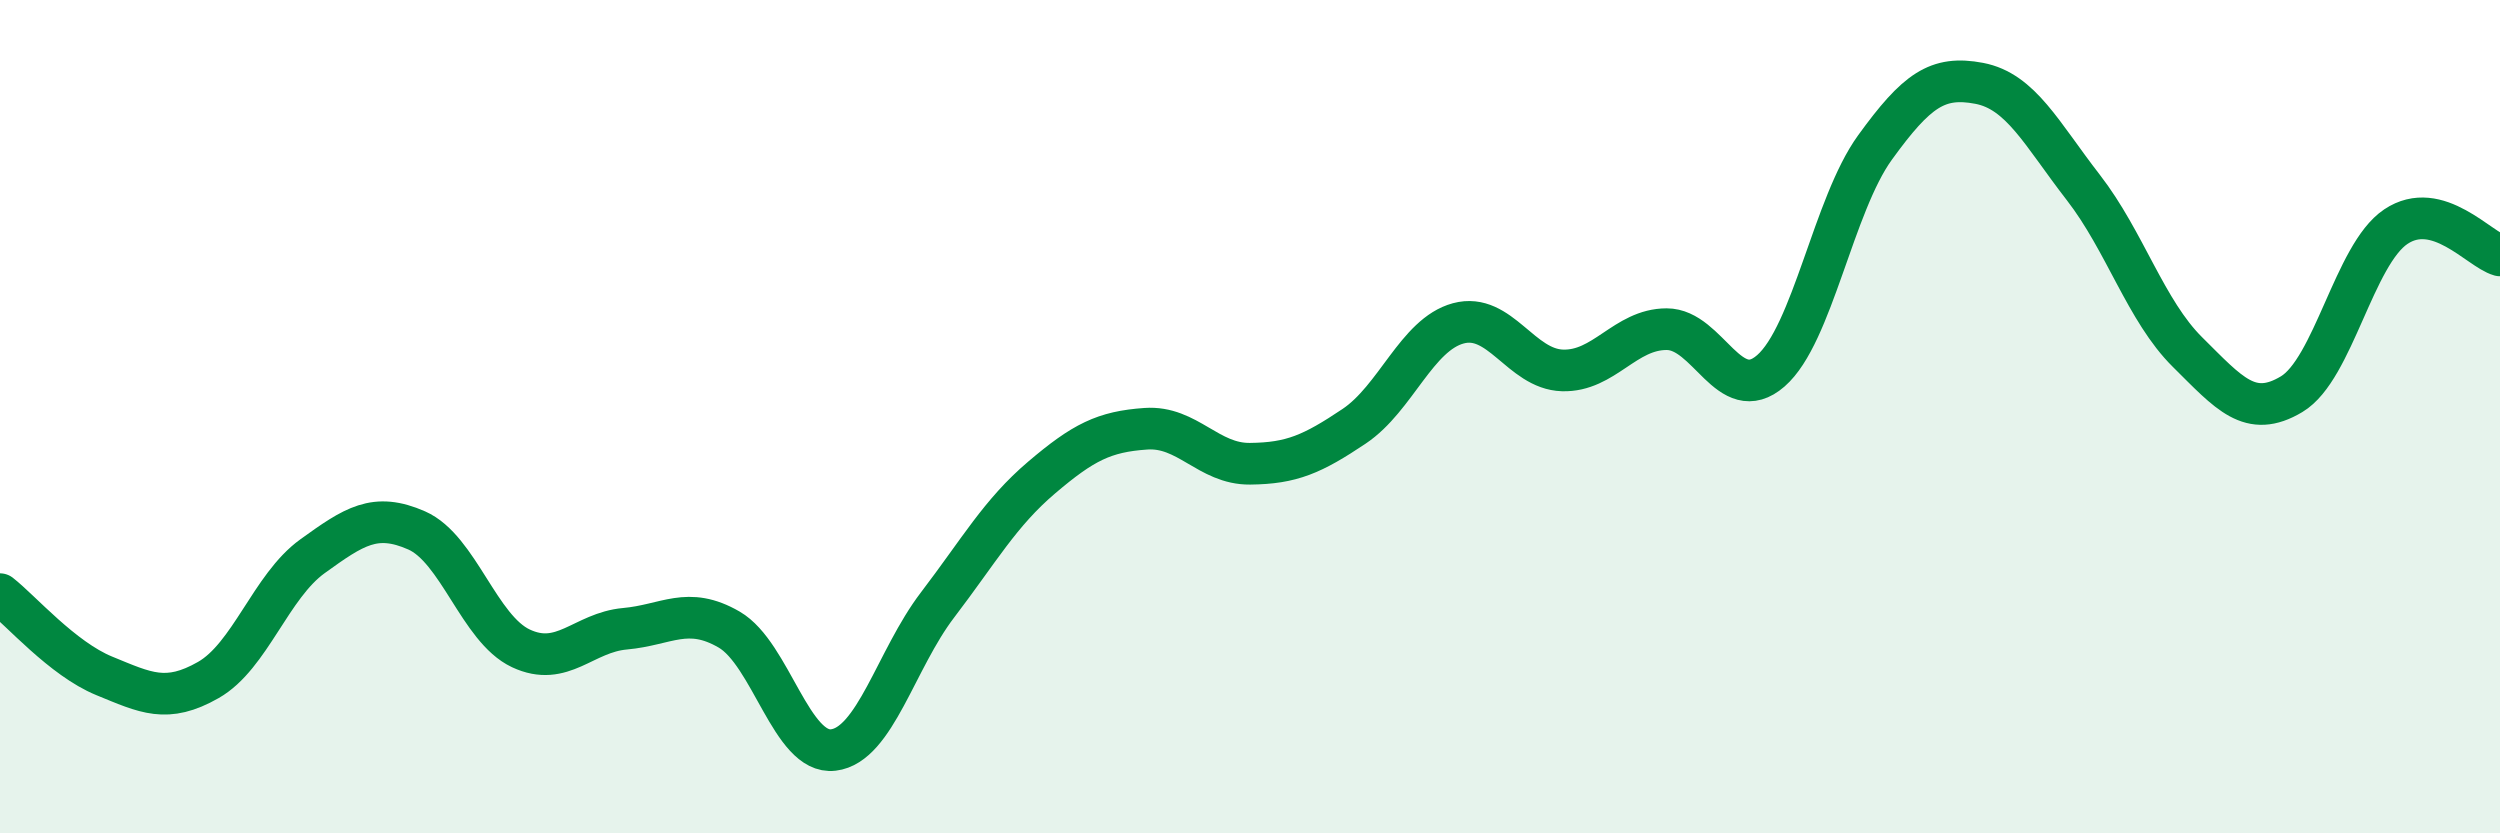 
    <svg width="60" height="20" viewBox="0 0 60 20" xmlns="http://www.w3.org/2000/svg">
      <path
        d="M 0,14.26 C 0.5,14.65 1.5,15.81 2.5,16.22 C 3.5,16.63 4,16.89 5,16.32 C 6,15.75 6.5,14.07 7.5,13.35 C 8.5,12.63 9,12.29 10,12.73 C 11,13.17 11.5,15.09 12.5,15.56 C 13.5,16.03 14,15.18 15,15.09 C 16,15 16.5,14.53 17.5,15.11 C 18.5,15.69 19,18.12 20,18 C 21,17.88 21.5,15.83 22.5,14.52 C 23.5,13.21 24,12.31 25,11.46 C 26,10.61 26.5,10.36 27.5,10.29 C 28.5,10.22 29,11.14 30,11.13 C 31,11.12 31.5,10.9 32.5,10.23 C 33.5,9.56 34,8.03 35,7.76 C 36,7.49 36.5,8.86 37.5,8.89 C 38.5,8.92 39,7.9 40,7.9 C 41,7.9 41.5,9.77 42.5,8.9 C 43.5,8.03 44,4.92 45,3.54 C 46,2.16 46.5,1.81 47.5,2 C 48.5,2.19 49,3.21 50,4.5 C 51,5.79 51.5,7.46 52.5,8.45 C 53.5,9.44 54,10.06 55,9.46 C 56,8.86 56.5,6.11 57.5,5.44 C 58.5,4.77 59.5,5.99 60,6.13L60 20L0 20Z"
        fill="#008740"
        opacity="0.1"
        stroke-linecap="round"
        stroke-linejoin="round"
      />
      <path
        d="M 0,14.26 C 0.5,14.65 1.5,15.81 2.5,16.22 C 3.5,16.63 4,16.89 5,16.32 C 6,15.75 6.5,14.07 7.5,13.35 C 8.5,12.63 9,12.29 10,12.73 C 11,13.17 11.5,15.09 12.5,15.56 C 13.5,16.03 14,15.18 15,15.09 C 16,15 16.5,14.53 17.5,15.11 C 18.5,15.69 19,18.12 20,18 C 21,17.88 21.5,15.83 22.5,14.52 C 23.5,13.21 24,12.31 25,11.46 C 26,10.61 26.5,10.36 27.5,10.29 C 28.5,10.22 29,11.14 30,11.13 C 31,11.12 31.5,10.9 32.5,10.23 C 33.5,9.56 34,8.03 35,7.76 C 36,7.49 36.5,8.86 37.5,8.89 C 38.5,8.92 39,7.9 40,7.9 C 41,7.9 41.5,9.77 42.5,8.9 C 43.5,8.03 44,4.92 45,3.54 C 46,2.16 46.5,1.81 47.5,2 C 48.5,2.19 49,3.21 50,4.5 C 51,5.79 51.5,7.46 52.5,8.45 C 53.5,9.44 54,10.06 55,9.46 C 56,8.86 56.5,6.11 57.5,5.44 C 58.5,4.77 59.5,5.99 60,6.13"
        stroke="#008740"
        stroke-width="1"
        fill="none"
        stroke-linecap="round"
        stroke-linejoin="round"
      />
    </svg>
  